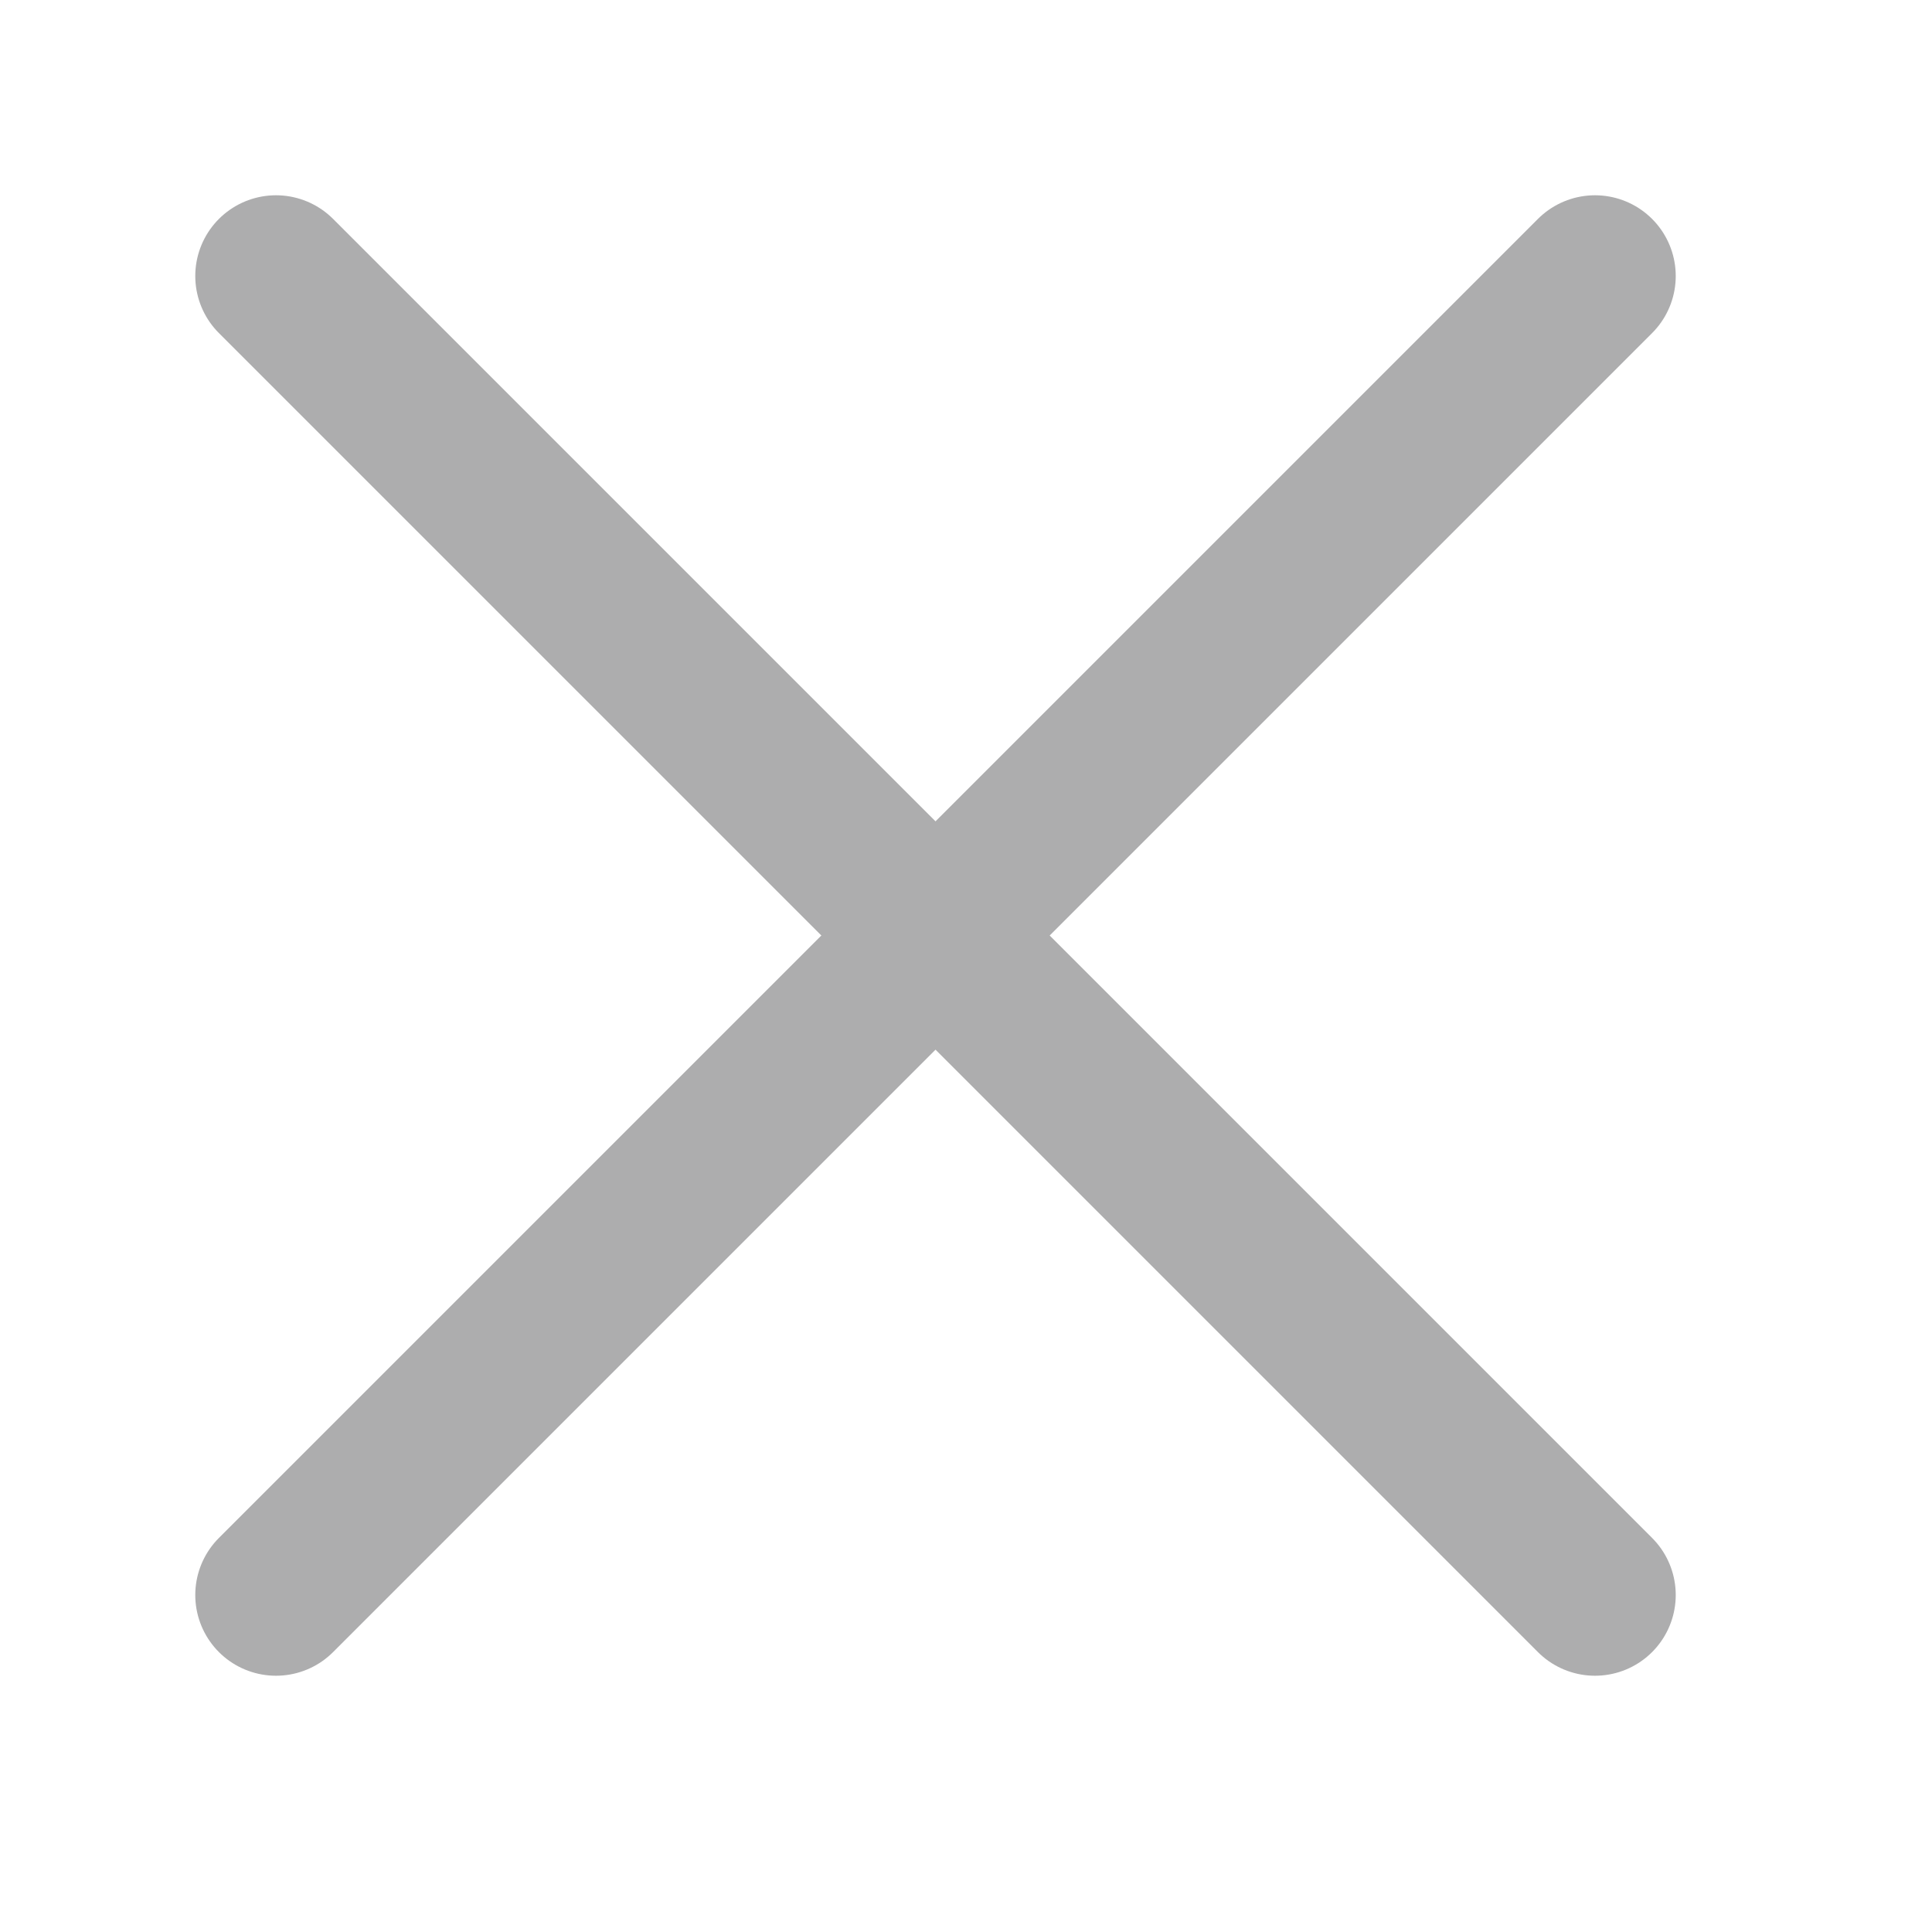 <?xml version="1.0" encoding="utf-8"?>
<svg xmlns="http://www.w3.org/2000/svg" fill="none" height="100%" overflow="visible" preserveAspectRatio="none" style="display: block;" viewBox="0 0 7 7" width="100%">
<g id="Group 633021">
<path d="M5.779 1L1 5.779" id="Stroke 5" stroke="#ADADAE" stroke-linecap="round" stroke-linejoin="round" stroke-width="0.585"/>
<path d="M1 1L5.779 5.779" id="Stroke 6" stroke="#ADADAE" stroke-linecap="round" stroke-linejoin="round" stroke-width="0.585"/>
</g>
</svg>